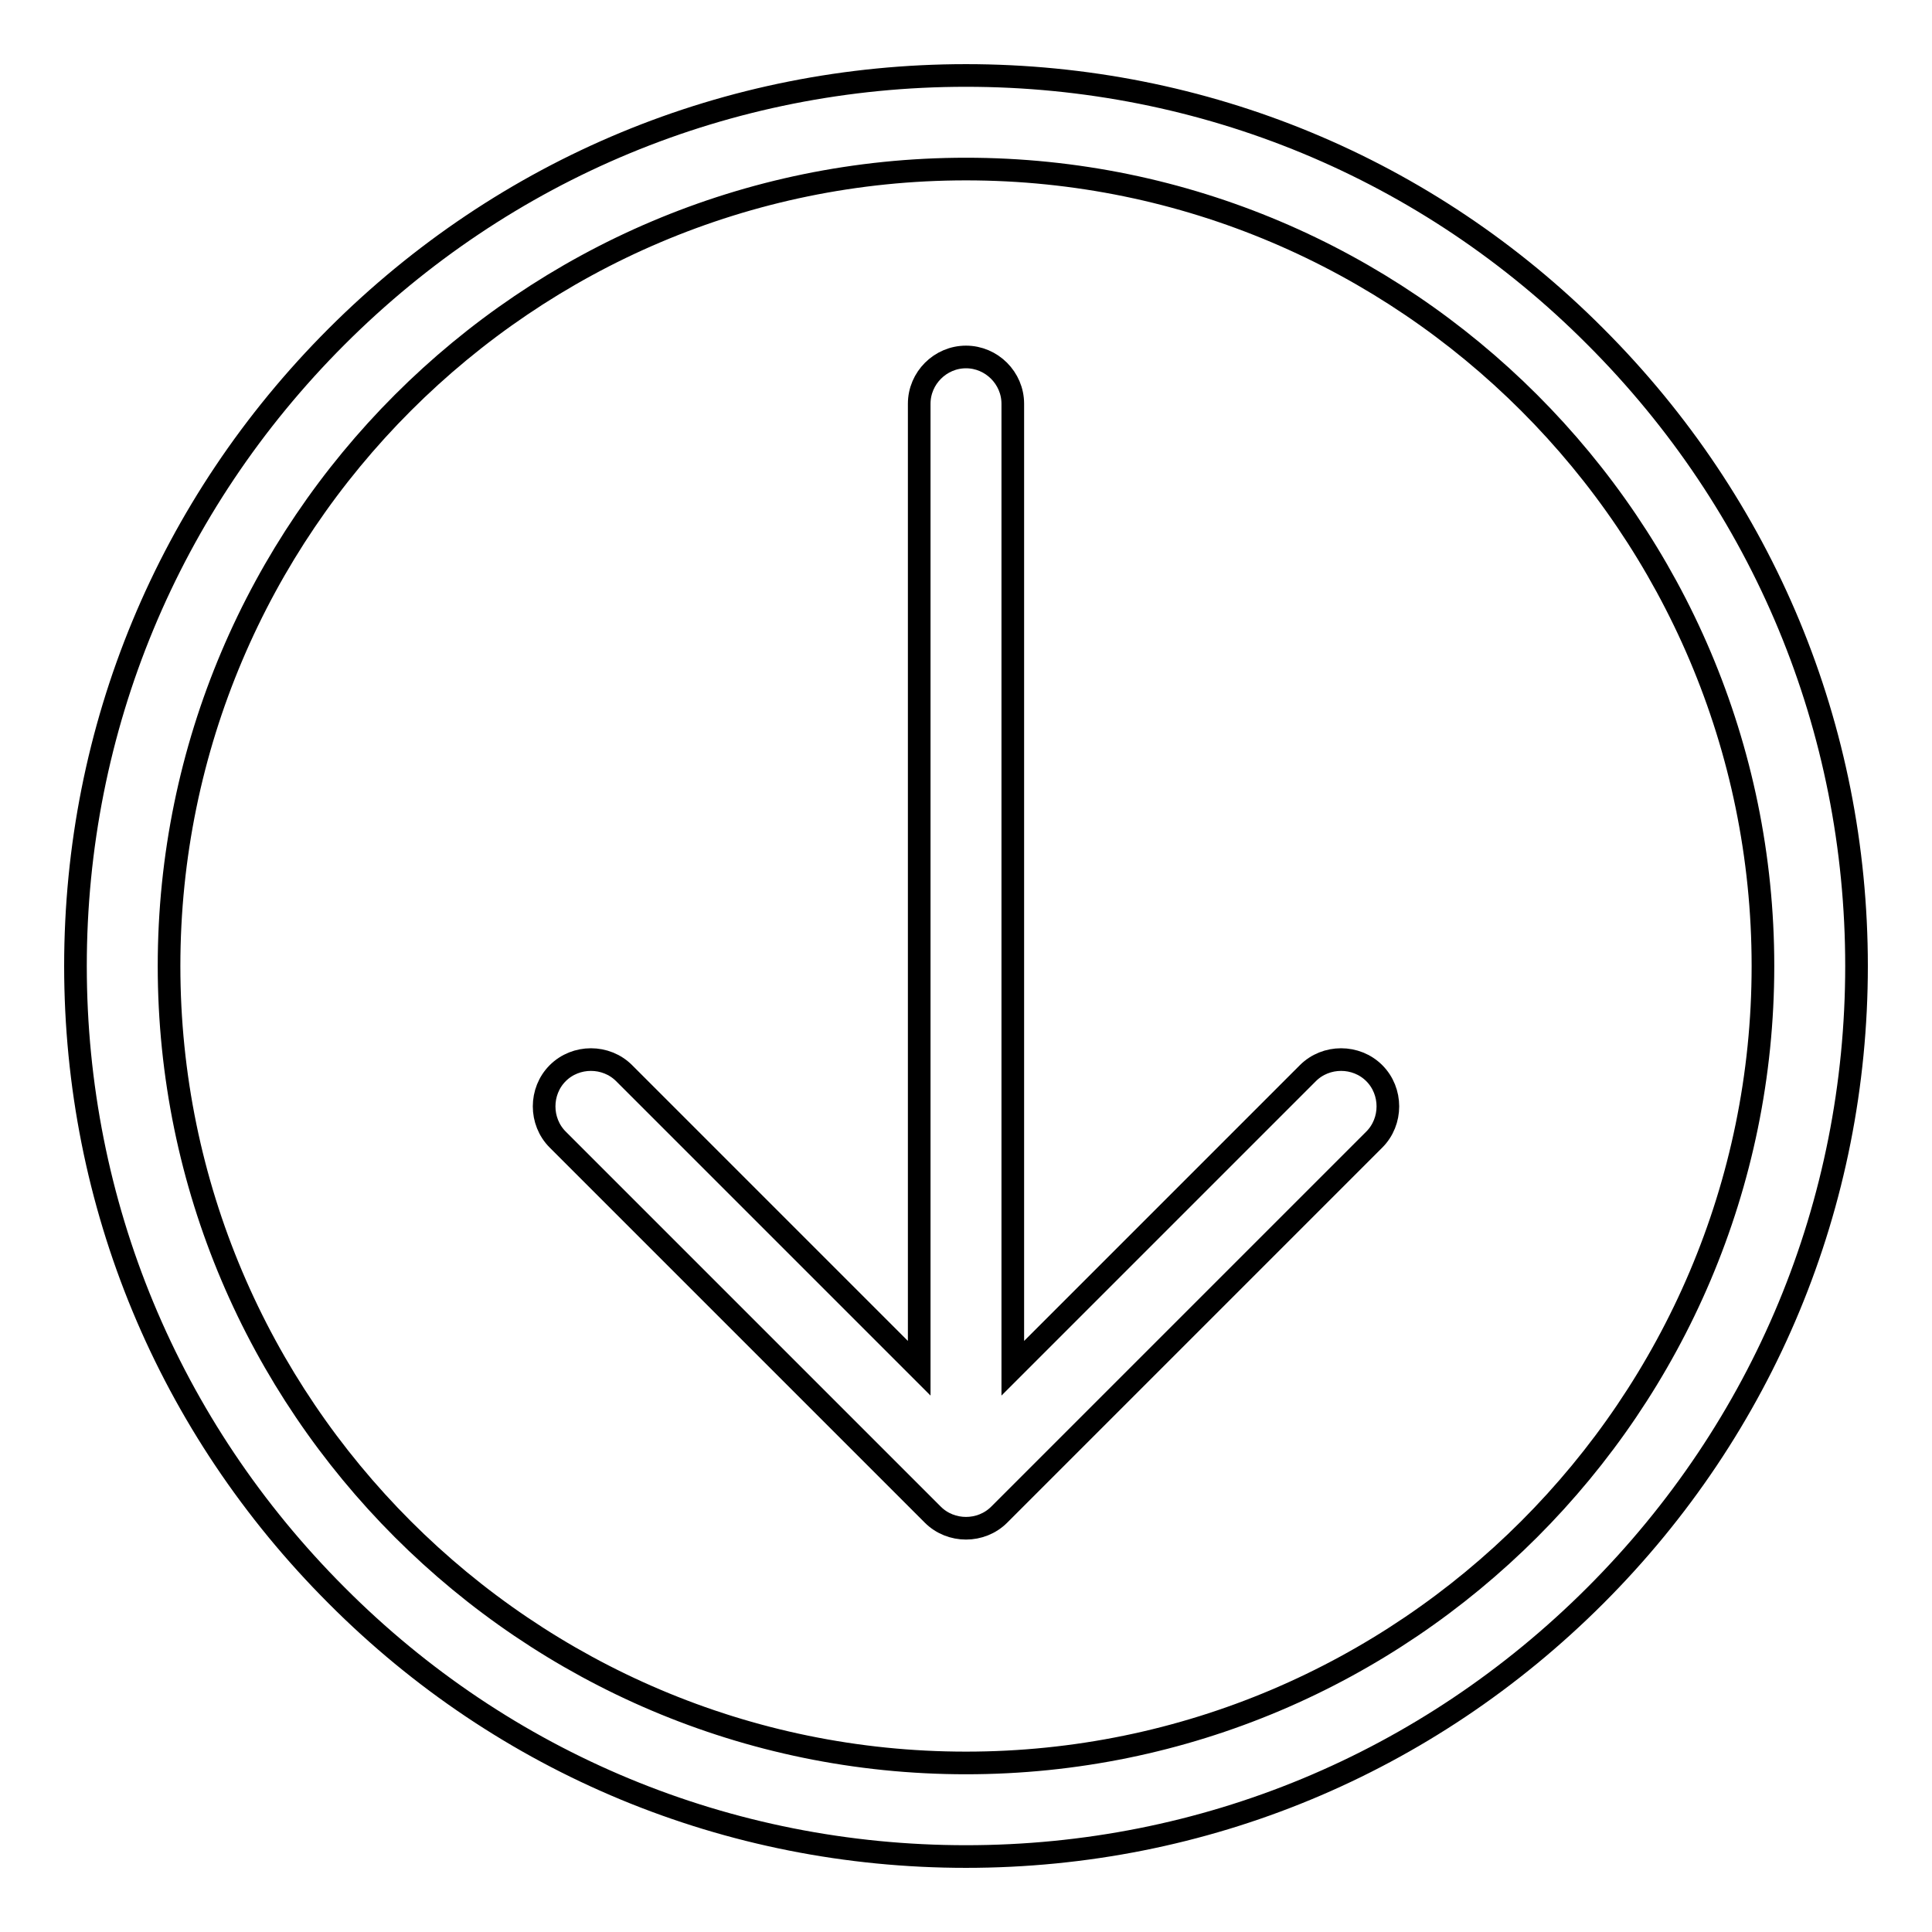 <?xml version="1.0" encoding="utf-8"?>
<!-- Svg Vector Icons : http://www.onlinewebfonts.com/icon -->
<!DOCTYPE svg PUBLIC "-//W3C//DTD SVG 1.1//EN" "http://www.w3.org/Graphics/SVG/1.1/DTD/svg11.dtd">
<svg version="1.1" xmlns="http://www.w3.org/2000/svg" xmlns:xlink="http://www.w3.org/1999/xlink" x="0px" y="0px" viewBox="0 0 256 256" enable-background="new 0 0 256 256" xml:space="preserve">
<g><g><path stroke-width="3" fill-opacity="0" stroke="#000000"  d="M211.4,211.4c22.3-22.3,34.6-51.9,34.6-83.4c0-31.5-12.3-61.1-34.6-83.4C189.2,22.3,159.5,10,128,10c-31.5,0-61.1,12.3-83.4,34.6C22.3,66.9,10,96.5,10,128c0,31.5,12.3,61.1,34.6,83.4C66.8,233.7,96.5,246,128,246C159.5,246,189.1,233.7,211.4,211.4z M22.4,128C22.4,69.8,69.8,22.4,128,22.4c58.2,0,105.6,47.4,105.6,105.6S186.2,233.6,128,233.6C69.8,233.6,22.4,186.2,22.4,128L22.4,128z"/><path stroke-width="3" fill-opacity="0" stroke="#000000"  d="M132.4,200.7l49.7-49.7c2.4-2.4,2.4-6.4,0-8.8c-2.4-2.4-6.4-2.4-8.8,0l-39.1,39.1V53.5c0-3.4-2.8-6.2-6.2-6.2c-3.4,0-6.2,2.8-6.2,6.2v127.8l-39.1-39.1c-2.4-2.4-6.4-2.4-8.8,0c-1.2,1.2-1.8,2.8-1.8,4.4c0,1.6,0.6,3.2,1.8,4.4l49.7,49.7C126,203.1,130,203.1,132.4,200.7L132.4,200.7z"/></g></g>
</svg>